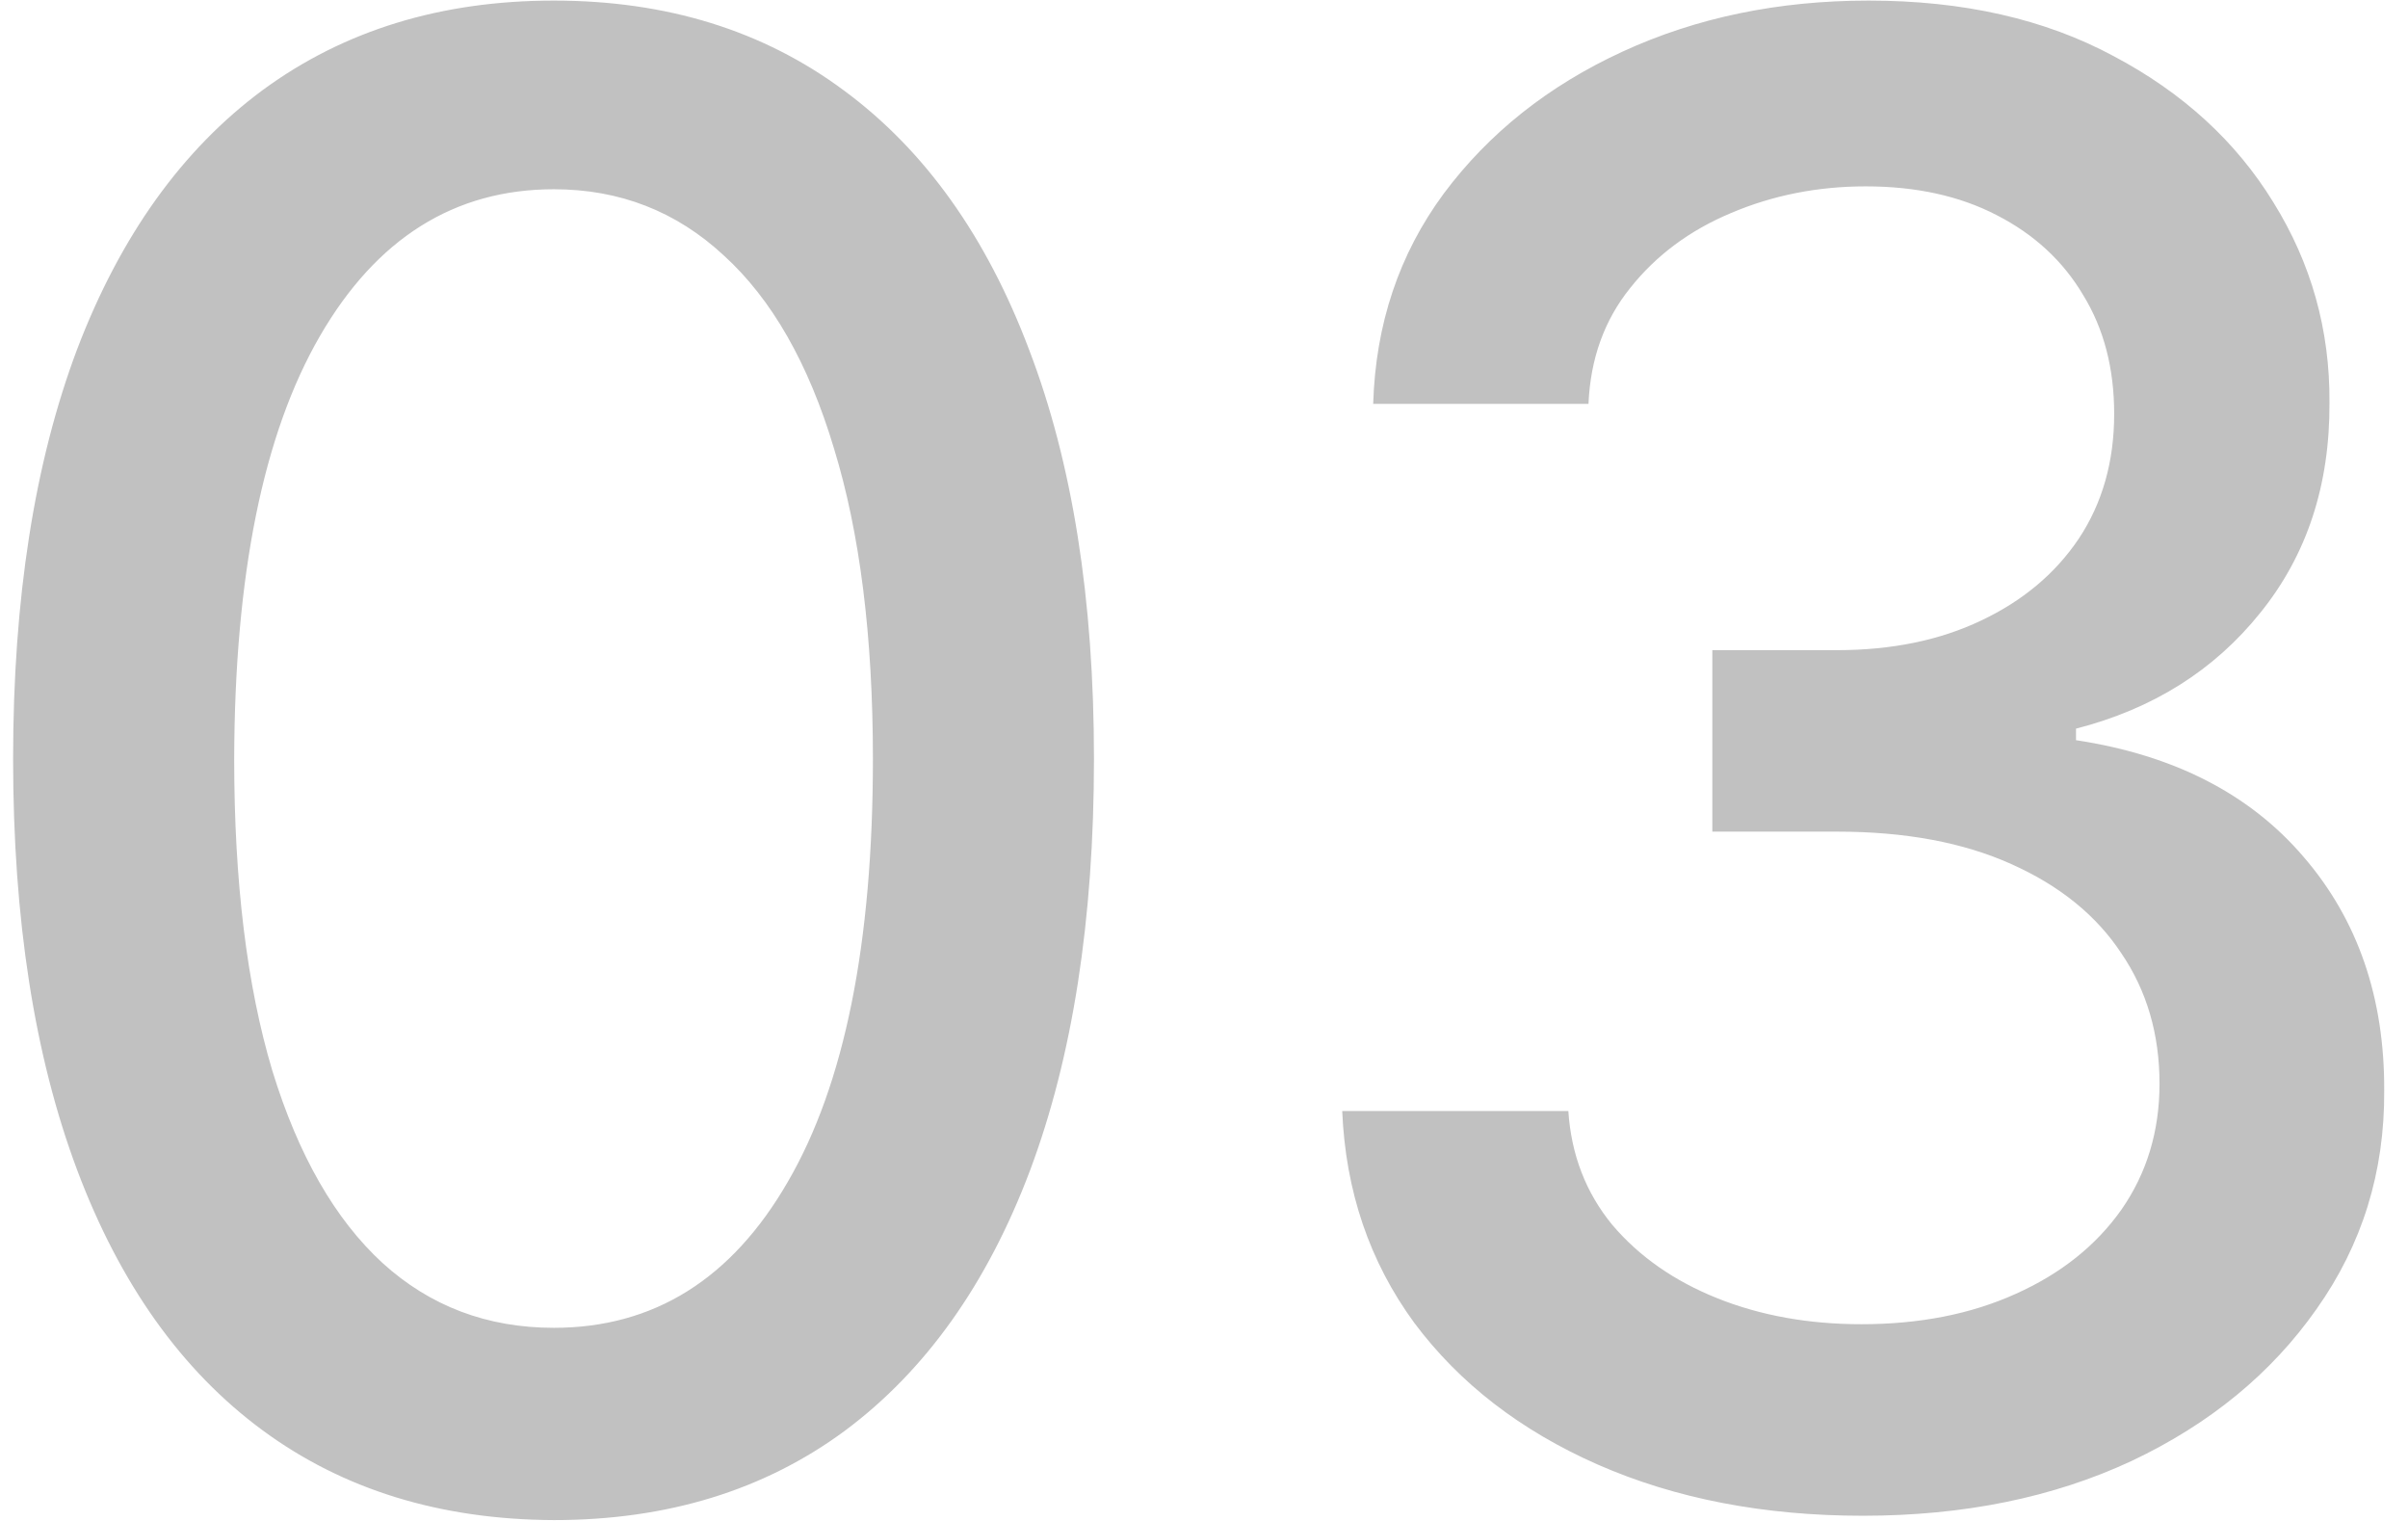 <svg xmlns="http://www.w3.org/2000/svg" width="95" height="60" viewBox="0 0 95 60" fill="none"><path d="M21.852 59.966C17.364 59.947 13.528 58.763 10.347 56.415C7.165 54.066 4.731 50.648 3.045 46.159C1.36 41.67 0.517 36.263 0.517 29.938C0.517 23.631 1.36 18.242 3.045 13.773C4.75 9.303 7.193 5.894 10.375 3.545C13.576 1.197 17.401 0.023 21.852 0.023C26.303 0.023 30.119 1.206 33.301 3.574C36.483 5.922 38.917 9.331 40.602 13.801C42.307 18.252 43.159 23.631 43.159 29.938C43.159 36.282 42.316 41.699 40.631 46.188C38.945 50.657 36.511 54.076 33.33 56.443C30.148 58.792 26.322 59.966 21.852 59.966ZM21.852 52.381C25.792 52.381 28.869 50.458 31.085 46.614C33.32 42.769 34.438 37.21 34.438 29.938C34.438 25.108 33.926 21.026 32.903 17.693C31.9 14.341 30.451 11.803 28.557 10.079C26.682 8.337 24.447 7.466 21.852 7.466C17.932 7.466 14.854 9.398 12.619 13.261C10.384 17.125 9.258 22.684 9.239 29.938C9.239 34.786 9.741 38.886 10.744 42.239C11.767 45.572 13.216 48.1 15.091 49.824C16.966 51.528 19.22 52.381 21.852 52.381ZM73.493 59.795C69.591 59.795 66.106 59.123 63.038 57.778C59.989 56.434 57.574 54.568 55.794 52.182C54.033 49.776 53.086 46.992 52.953 43.83H61.874C61.987 45.553 62.565 47.049 63.606 48.318C64.667 49.568 66.05 50.534 67.754 51.216C69.459 51.898 71.353 52.239 73.436 52.239C75.728 52.239 77.754 51.841 79.516 51.045C81.296 50.25 82.688 49.142 83.692 47.722C84.696 46.282 85.197 44.625 85.197 42.75C85.197 40.799 84.696 39.085 83.692 37.608C82.707 36.112 81.258 34.938 79.345 34.085C77.451 33.233 75.16 32.807 72.47 32.807H67.555V25.648H72.47C74.629 25.648 76.523 25.259 78.152 24.483C79.8 23.706 81.088 22.627 82.016 21.244C82.944 19.843 83.408 18.204 83.408 16.329C83.408 14.53 83.001 12.968 82.186 11.642C81.391 10.297 80.254 9.246 78.777 8.489C77.319 7.731 75.595 7.352 73.606 7.352C71.713 7.352 69.942 7.703 68.294 8.403C66.665 9.085 65.34 10.07 64.317 11.358C63.294 12.627 62.745 14.152 62.669 15.932H54.175C54.269 12.788 55.197 10.023 56.959 7.636C58.739 5.25 61.088 3.384 64.004 2.04C66.921 0.695 70.16 0.023 73.72 0.023C77.451 0.023 80.671 0.752 83.379 2.21C86.106 3.65 88.209 5.572 89.686 7.977C91.182 10.383 91.921 13.015 91.902 15.875C91.921 19.133 91.012 21.898 89.175 24.171C87.356 26.443 84.932 27.968 81.902 28.744V29.199C85.766 29.786 88.758 31.32 90.879 33.801C93.019 36.282 94.08 39.36 94.061 43.034C94.08 46.235 93.19 49.104 91.391 51.642C89.61 54.18 87.177 56.178 84.09 57.636C81.002 59.076 77.47 59.795 73.493 59.795Z" fill="#C1C1C1"></path></svg>
